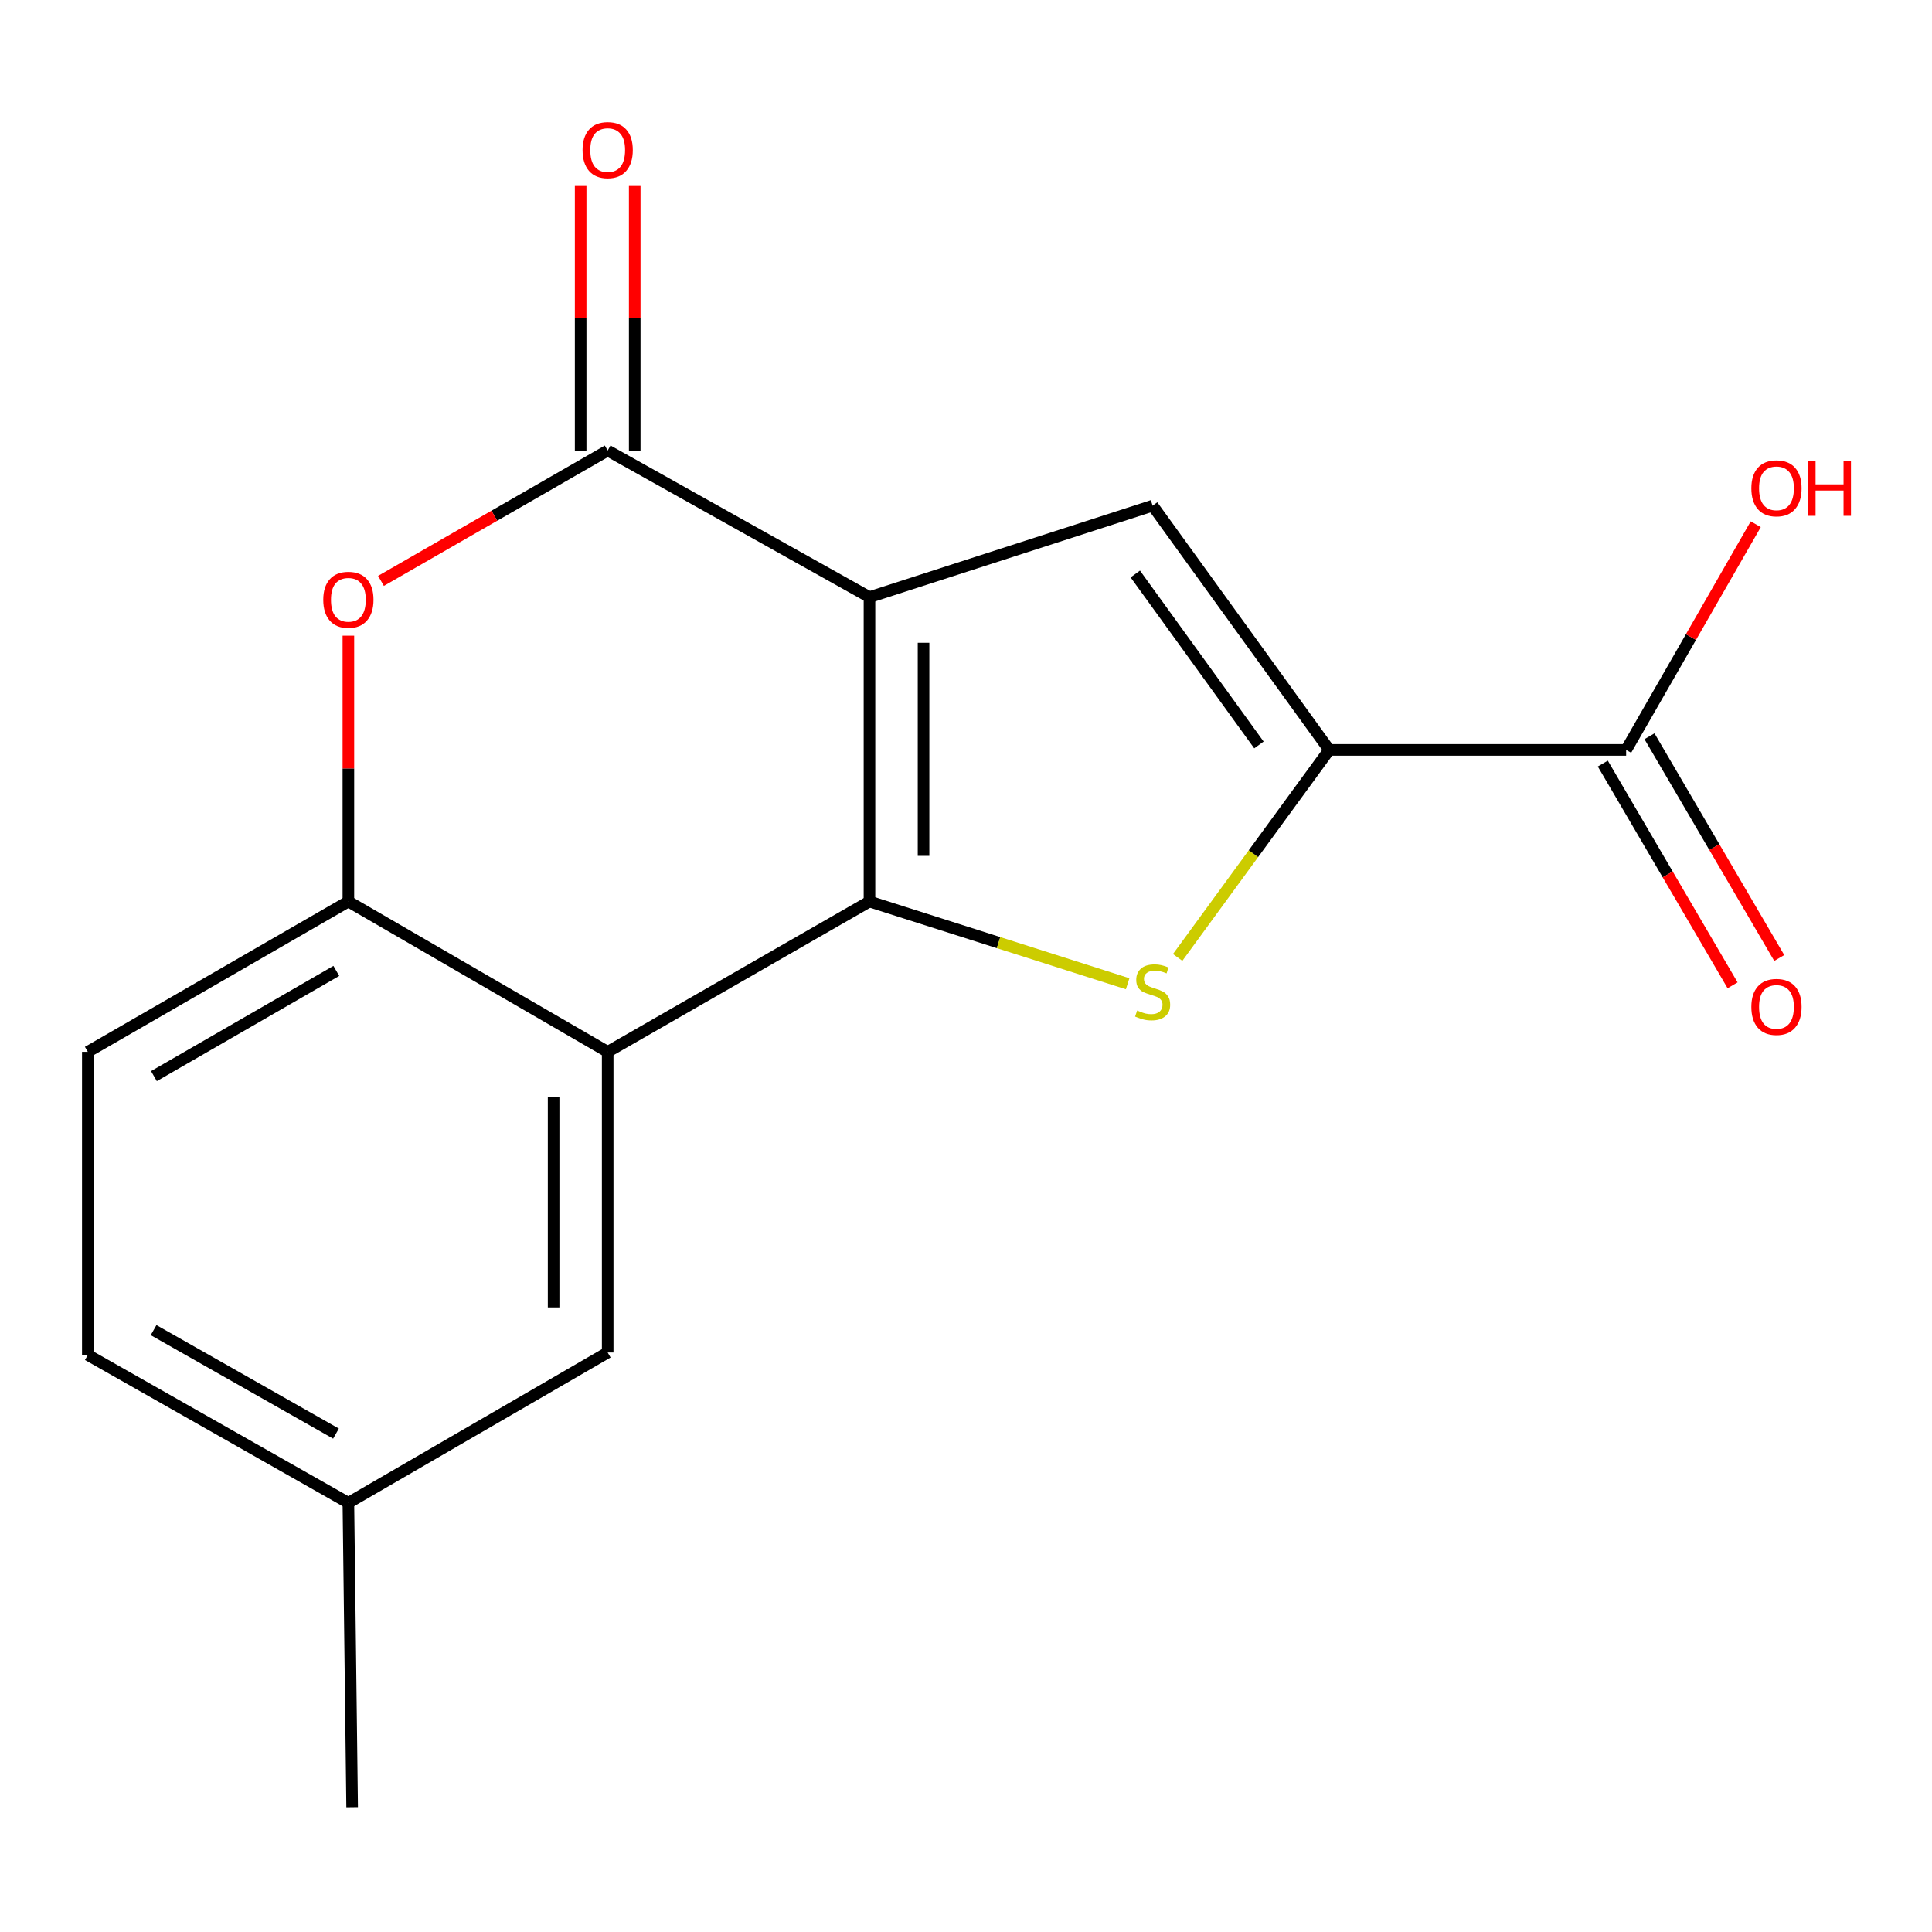 <?xml version='1.0' encoding='iso-8859-1'?>
<svg version='1.1' baseProfile='full'
              xmlns='http://www.w3.org/2000/svg'
                      xmlns:rdkit='http://www.rdkit.org/xml'
                      xmlns:xlink='http://www.w3.org/1999/xlink'
                  xml:space='preserve'
width='1000px' height='1000px' viewBox='0 0 1000 1000'>
<!-- END OF HEADER -->
<rect style='opacity:1.0;fill:#FFFFFF;stroke:none' width='1000' height='1000' x='0' y='0'> </rect>
<path class='bond-0' d='M 450.04,309.075 L 450.04,466.627' style='fill:none;fill-rule:evenodd;stroke:#000000;stroke-width:6px;stroke-linecap:butt;stroke-linejoin:miter;stroke-opacity:1' />
<path class='bond-0' d='M 478.027,332.708 L 478.027,442.994' style='fill:none;fill-rule:evenodd;stroke:#000000;stroke-width:6px;stroke-linecap:butt;stroke-linejoin:miter;stroke-opacity:1' />
<path class='bond-2' d='M 450.04,309.075 L 314.535,233.199' style='fill:none;fill-rule:evenodd;stroke:#000000;stroke-width:6px;stroke-linecap:butt;stroke-linejoin:miter;stroke-opacity:1' />
<path class='bond-3' d='M 450.04,309.075 L 596.599,261.73' style='fill:none;fill-rule:evenodd;stroke:#000000;stroke-width:6px;stroke-linecap:butt;stroke-linejoin:miter;stroke-opacity:1' />
<path class='bond-1' d='M 450.04,466.627 L 516.857,487.907' style='fill:none;fill-rule:evenodd;stroke:#000000;stroke-width:6px;stroke-linecap:butt;stroke-linejoin:miter;stroke-opacity:1' />
<path class='bond-1' d='M 516.857,487.907 L 583.674,509.187' style='fill:none;fill-rule:evenodd;stroke:#CCCC00;stroke-width:6px;stroke-linecap:butt;stroke-linejoin:miter;stroke-opacity:1' />
<path class='bond-4' d='M 450.04,466.627 L 314.535,544.431' style='fill:none;fill-rule:evenodd;stroke:#000000;stroke-width:6px;stroke-linecap:butt;stroke-linejoin:miter;stroke-opacity:1' />
<path class='bond-17' d='M 609.553,495.567 L 648.781,441.861' style='fill:none;fill-rule:evenodd;stroke:#CCCC00;stroke-width:6px;stroke-linecap:butt;stroke-linejoin:miter;stroke-opacity:1' />
<path class='bond-17' d='M 648.781,441.861 L 688.008,388.154' style='fill:none;fill-rule:evenodd;stroke:#000000;stroke-width:6px;stroke-linecap:butt;stroke-linejoin:miter;stroke-opacity:1' />
<path class='bond-6' d='M 314.535,233.199 L 255.864,266.932' style='fill:none;fill-rule:evenodd;stroke:#000000;stroke-width:6px;stroke-linecap:butt;stroke-linejoin:miter;stroke-opacity:1' />
<path class='bond-6' d='M 255.864,266.932 L 197.192,300.666' style='fill:none;fill-rule:evenodd;stroke:#FF0000;stroke-width:6px;stroke-linecap:butt;stroke-linejoin:miter;stroke-opacity:1' />
<path class='bond-10' d='M 328.529,233.199 L 328.529,164.727' style='fill:none;fill-rule:evenodd;stroke:#000000;stroke-width:6px;stroke-linecap:butt;stroke-linejoin:miter;stroke-opacity:1' />
<path class='bond-10' d='M 328.529,164.727 L 328.529,96.256' style='fill:none;fill-rule:evenodd;stroke:#FF0000;stroke-width:6px;stroke-linecap:butt;stroke-linejoin:miter;stroke-opacity:1' />
<path class='bond-10' d='M 300.542,233.199 L 300.542,164.727' style='fill:none;fill-rule:evenodd;stroke:#000000;stroke-width:6px;stroke-linecap:butt;stroke-linejoin:miter;stroke-opacity:1' />
<path class='bond-10' d='M 300.542,164.727 L 300.542,96.256' style='fill:none;fill-rule:evenodd;stroke:#FF0000;stroke-width:6px;stroke-linecap:butt;stroke-linejoin:miter;stroke-opacity:1' />
<path class='bond-5' d='M 596.599,261.73 L 688.008,388.154' style='fill:none;fill-rule:evenodd;stroke:#000000;stroke-width:6px;stroke-linecap:butt;stroke-linejoin:miter;stroke-opacity:1' />
<path class='bond-5' d='M 587.631,297.092 L 651.617,385.589' style='fill:none;fill-rule:evenodd;stroke:#000000;stroke-width:6px;stroke-linecap:butt;stroke-linejoin:miter;stroke-opacity:1' />
<path class='bond-9' d='M 314.535,544.431 L 314.535,700.055' style='fill:none;fill-rule:evenodd;stroke:#000000;stroke-width:6px;stroke-linecap:butt;stroke-linejoin:miter;stroke-opacity:1' />
<path class='bond-9' d='M 286.548,567.775 L 286.548,676.712' style='fill:none;fill-rule:evenodd;stroke:#000000;stroke-width:6px;stroke-linecap:butt;stroke-linejoin:miter;stroke-opacity:1' />
<path class='bond-18' d='M 314.535,544.431 L 180.321,466.627' style='fill:none;fill-rule:evenodd;stroke:#000000;stroke-width:6px;stroke-linecap:butt;stroke-linejoin:miter;stroke-opacity:1' />
<path class='bond-8' d='M 688.008,388.154 L 841.689,388.154' style='fill:none;fill-rule:evenodd;stroke:#000000;stroke-width:6px;stroke-linecap:butt;stroke-linejoin:miter;stroke-opacity:1' />
<path class='bond-7' d='M 180.321,329.032 L 180.321,397.83' style='fill:none;fill-rule:evenodd;stroke:#FF0000;stroke-width:6px;stroke-linecap:butt;stroke-linejoin:miter;stroke-opacity:1' />
<path class='bond-7' d='M 180.321,397.83 L 180.321,466.627' style='fill:none;fill-rule:evenodd;stroke:#000000;stroke-width:6px;stroke-linecap:butt;stroke-linejoin:miter;stroke-opacity:1' />
<path class='bond-12' d='M 180.321,466.627 L 45.455,544.431' style='fill:none;fill-rule:evenodd;stroke:#000000;stroke-width:6px;stroke-linecap:butt;stroke-linejoin:miter;stroke-opacity:1' />
<path class='bond-12' d='M 174.077,502.54 L 79.67,557.003' style='fill:none;fill-rule:evenodd;stroke:#000000;stroke-width:6px;stroke-linecap:butt;stroke-linejoin:miter;stroke-opacity:1' />
<path class='bond-11' d='M 829.611,395.223 L 863.196,452.607' style='fill:none;fill-rule:evenodd;stroke:#000000;stroke-width:6px;stroke-linecap:butt;stroke-linejoin:miter;stroke-opacity:1' />
<path class='bond-11' d='M 863.196,452.607 L 896.781,509.991' style='fill:none;fill-rule:evenodd;stroke:#FF0000;stroke-width:6px;stroke-linecap:butt;stroke-linejoin:miter;stroke-opacity:1' />
<path class='bond-11' d='M 853.766,381.086 L 887.351,438.47' style='fill:none;fill-rule:evenodd;stroke:#000000;stroke-width:6px;stroke-linecap:butt;stroke-linejoin:miter;stroke-opacity:1' />
<path class='bond-11' d='M 887.351,438.47 L 920.935,495.854' style='fill:none;fill-rule:evenodd;stroke:#FF0000;stroke-width:6px;stroke-linecap:butt;stroke-linejoin:miter;stroke-opacity:1' />
<path class='bond-13' d='M 841.689,388.154 L 875.231,329.743' style='fill:none;fill-rule:evenodd;stroke:#000000;stroke-width:6px;stroke-linecap:butt;stroke-linejoin:miter;stroke-opacity:1' />
<path class='bond-13' d='M 875.231,329.743 L 908.774,271.331' style='fill:none;fill-rule:evenodd;stroke:#FF0000;stroke-width:6px;stroke-linecap:butt;stroke-linejoin:miter;stroke-opacity:1' />
<path class='bond-14' d='M 314.535,700.055 L 180.321,777.86' style='fill:none;fill-rule:evenodd;stroke:#000000;stroke-width:6px;stroke-linecap:butt;stroke-linejoin:miter;stroke-opacity:1' />
<path class='bond-15' d='M 45.455,544.431 L 45.455,701.33' style='fill:none;fill-rule:evenodd;stroke:#000000;stroke-width:6px;stroke-linecap:butt;stroke-linejoin:miter;stroke-opacity:1' />
<path class='bond-16' d='M 180.321,777.86 L 182.265,935.412' style='fill:none;fill-rule:evenodd;stroke:#000000;stroke-width:6px;stroke-linecap:butt;stroke-linejoin:miter;stroke-opacity:1' />
<path class='bond-19' d='M 180.321,777.86 L 45.455,701.33' style='fill:none;fill-rule:evenodd;stroke:#000000;stroke-width:6px;stroke-linecap:butt;stroke-linejoin:miter;stroke-opacity:1' />
<path class='bond-19' d='M 173.904,742.039 L 79.497,688.468' style='fill:none;fill-rule:evenodd;stroke:#000000;stroke-width:6px;stroke-linecap:butt;stroke-linejoin:miter;stroke-opacity:1' />
<path  class='atom-2' d='M 588.599 523.023
Q 588.919 523.143, 590.239 523.703
Q 591.559 524.263, 592.999 524.623
Q 594.479 524.943, 595.919 524.943
Q 598.599 524.943, 600.159 523.663
Q 601.719 522.343, 601.719 520.063
Q 601.719 518.503, 600.919 517.543
Q 600.159 516.583, 598.959 516.063
Q 597.759 515.543, 595.759 514.943
Q 593.239 514.183, 591.719 513.463
Q 590.239 512.743, 589.159 511.223
Q 588.119 509.703, 588.119 507.143
Q 588.119 503.583, 590.519 501.383
Q 592.959 499.183, 597.759 499.183
Q 601.039 499.183, 604.759 500.743
L 603.839 503.823
Q 600.439 502.423, 597.879 502.423
Q 595.119 502.423, 593.599 503.583
Q 592.079 504.703, 592.119 506.663
Q 592.119 508.183, 592.879 509.103
Q 593.679 510.023, 594.799 510.543
Q 595.959 511.063, 597.879 511.663
Q 600.439 512.463, 601.959 513.263
Q 603.479 514.063, 604.559 515.703
Q 605.679 517.303, 605.679 520.063
Q 605.679 523.983, 603.039 526.103
Q 600.439 528.183, 596.079 528.183
Q 593.559 528.183, 591.639 527.623
Q 589.759 527.103, 587.519 526.183
L 588.599 523.023
' fill='#CCCC00'/>
<path  class='atom-7' d='M 167.321 310.446
Q 167.321 303.646, 170.681 299.846
Q 174.041 296.046, 180.321 296.046
Q 186.601 296.046, 189.961 299.846
Q 193.321 303.646, 193.321 310.446
Q 193.321 317.326, 189.921 321.246
Q 186.521 325.126, 180.321 325.126
Q 174.081 325.126, 170.681 321.246
Q 167.321 317.366, 167.321 310.446
M 180.321 321.926
Q 184.641 321.926, 186.961 319.046
Q 189.321 316.126, 189.321 310.446
Q 189.321 304.886, 186.961 302.086
Q 184.641 299.246, 180.321 299.246
Q 176.001 299.246, 173.641 302.046
Q 171.321 304.846, 171.321 310.446
Q 171.321 316.166, 173.641 319.046
Q 176.001 321.926, 180.321 321.926
' fill='#FF0000'/>
<path  class='atom-11' d='M 301.535 77.686
Q 301.535 70.886, 304.895 67.086
Q 308.255 63.286, 314.535 63.286
Q 320.815 63.286, 324.175 67.086
Q 327.535 70.886, 327.535 77.686
Q 327.535 84.566, 324.135 88.486
Q 320.735 92.366, 314.535 92.366
Q 308.295 92.366, 304.895 88.486
Q 301.535 84.606, 301.535 77.686
M 314.535 89.166
Q 318.855 89.166, 321.175 86.286
Q 323.535 83.366, 323.535 77.686
Q 323.535 72.126, 321.175 69.326
Q 318.855 66.486, 314.535 66.486
Q 310.215 66.486, 307.855 69.286
Q 305.535 72.086, 305.535 77.686
Q 305.535 83.406, 307.855 86.286
Q 310.215 89.166, 314.535 89.166
' fill='#FF0000'/>
<path  class='atom-12' d='M 906.493 521.173
Q 906.493 514.373, 909.853 510.573
Q 913.213 506.773, 919.493 506.773
Q 925.773 506.773, 929.133 510.573
Q 932.493 514.373, 932.493 521.173
Q 932.493 528.053, 929.093 531.973
Q 925.693 535.853, 919.493 535.853
Q 913.253 535.853, 909.853 531.973
Q 906.493 528.093, 906.493 521.173
M 919.493 532.653
Q 923.813 532.653, 926.133 529.773
Q 928.493 526.853, 928.493 521.173
Q 928.493 515.613, 926.133 512.813
Q 923.813 509.973, 919.493 509.973
Q 915.173 509.973, 912.813 512.773
Q 910.493 515.573, 910.493 521.173
Q 910.493 526.893, 912.813 529.773
Q 915.173 532.653, 919.493 532.653
' fill='#FF0000'/>
<path  class='atom-14' d='M 906.493 252.745
Q 906.493 245.945, 909.853 242.145
Q 913.213 238.345, 919.493 238.345
Q 925.773 238.345, 929.133 242.145
Q 932.493 245.945, 932.493 252.745
Q 932.493 259.625, 929.093 263.545
Q 925.693 267.425, 919.493 267.425
Q 913.253 267.425, 909.853 263.545
Q 906.493 259.665, 906.493 252.745
M 919.493 264.225
Q 923.813 264.225, 926.133 261.345
Q 928.493 258.425, 928.493 252.745
Q 928.493 247.185, 926.133 244.385
Q 923.813 241.545, 919.493 241.545
Q 915.173 241.545, 912.813 244.345
Q 910.493 247.145, 910.493 252.745
Q 910.493 258.465, 912.813 261.345
Q 915.173 264.225, 919.493 264.225
' fill='#FF0000'/>
<path  class='atom-14' d='M 935.893 238.665
L 939.733 238.665
L 939.733 250.705
L 954.213 250.705
L 954.213 238.665
L 958.053 238.665
L 958.053 266.985
L 954.213 266.985
L 954.213 253.905
L 939.733 253.905
L 939.733 266.985
L 935.893 266.985
L 935.893 238.665
' fill='#FF0000'/>
</svg>
